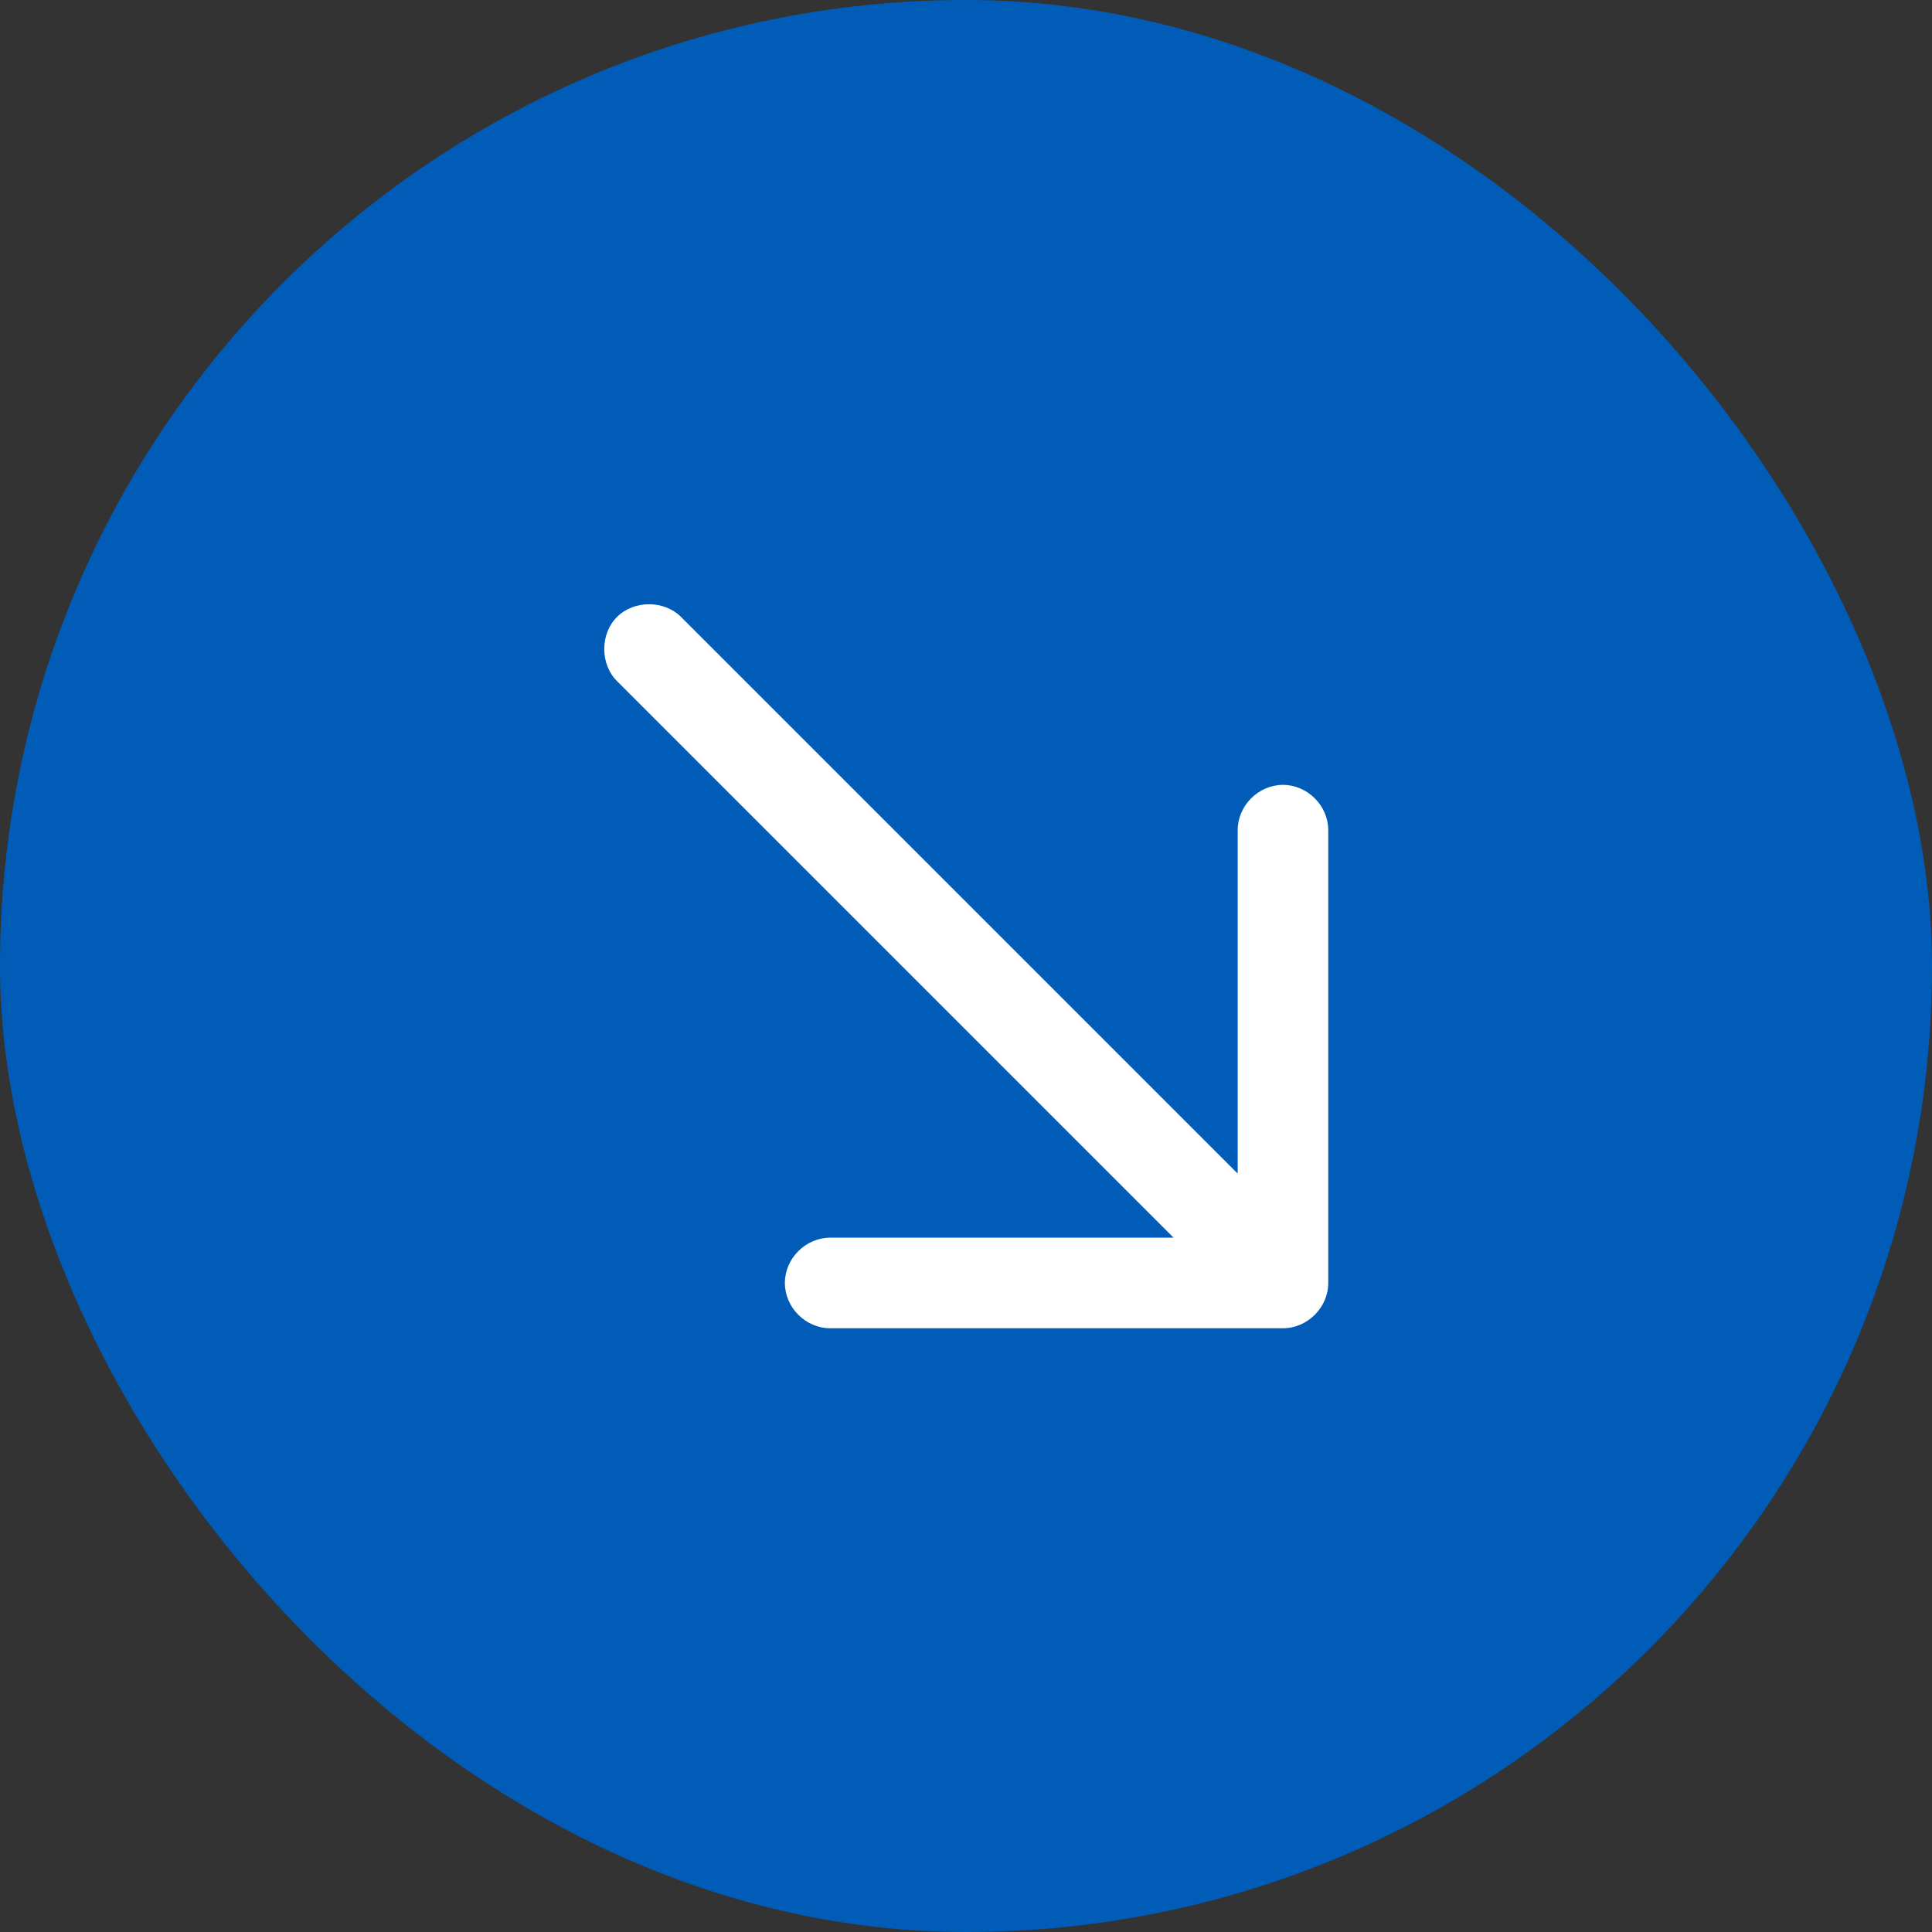 <svg width="32" height="32" viewBox="0 0 32 32" fill="none" xmlns="http://www.w3.org/2000/svg">
<rect x="0" y="0" width="32" height="32" fill="#333333" stroke="none"/>
<rect width="32" height="32" rx="16" fill="#005CB7"/>
<path d="M21.25 22H13.75C13.344 22 13 21.656 13 21.25C13 20.844 13.344 20.5 13.75 20.5H19.438L10.219 11.281C9.938 11 9.938 10.5 10.219 10.219C10.5 9.938 11 9.938 11.281 10.219L20.5 19.438V13.75C20.5 13.344 20.844 13 21.25 13C21.656 13 22 13.344 22 13.75V21.25C22 21.656 21.656 22 21.25 22Z" fill="white"/>
</svg>
